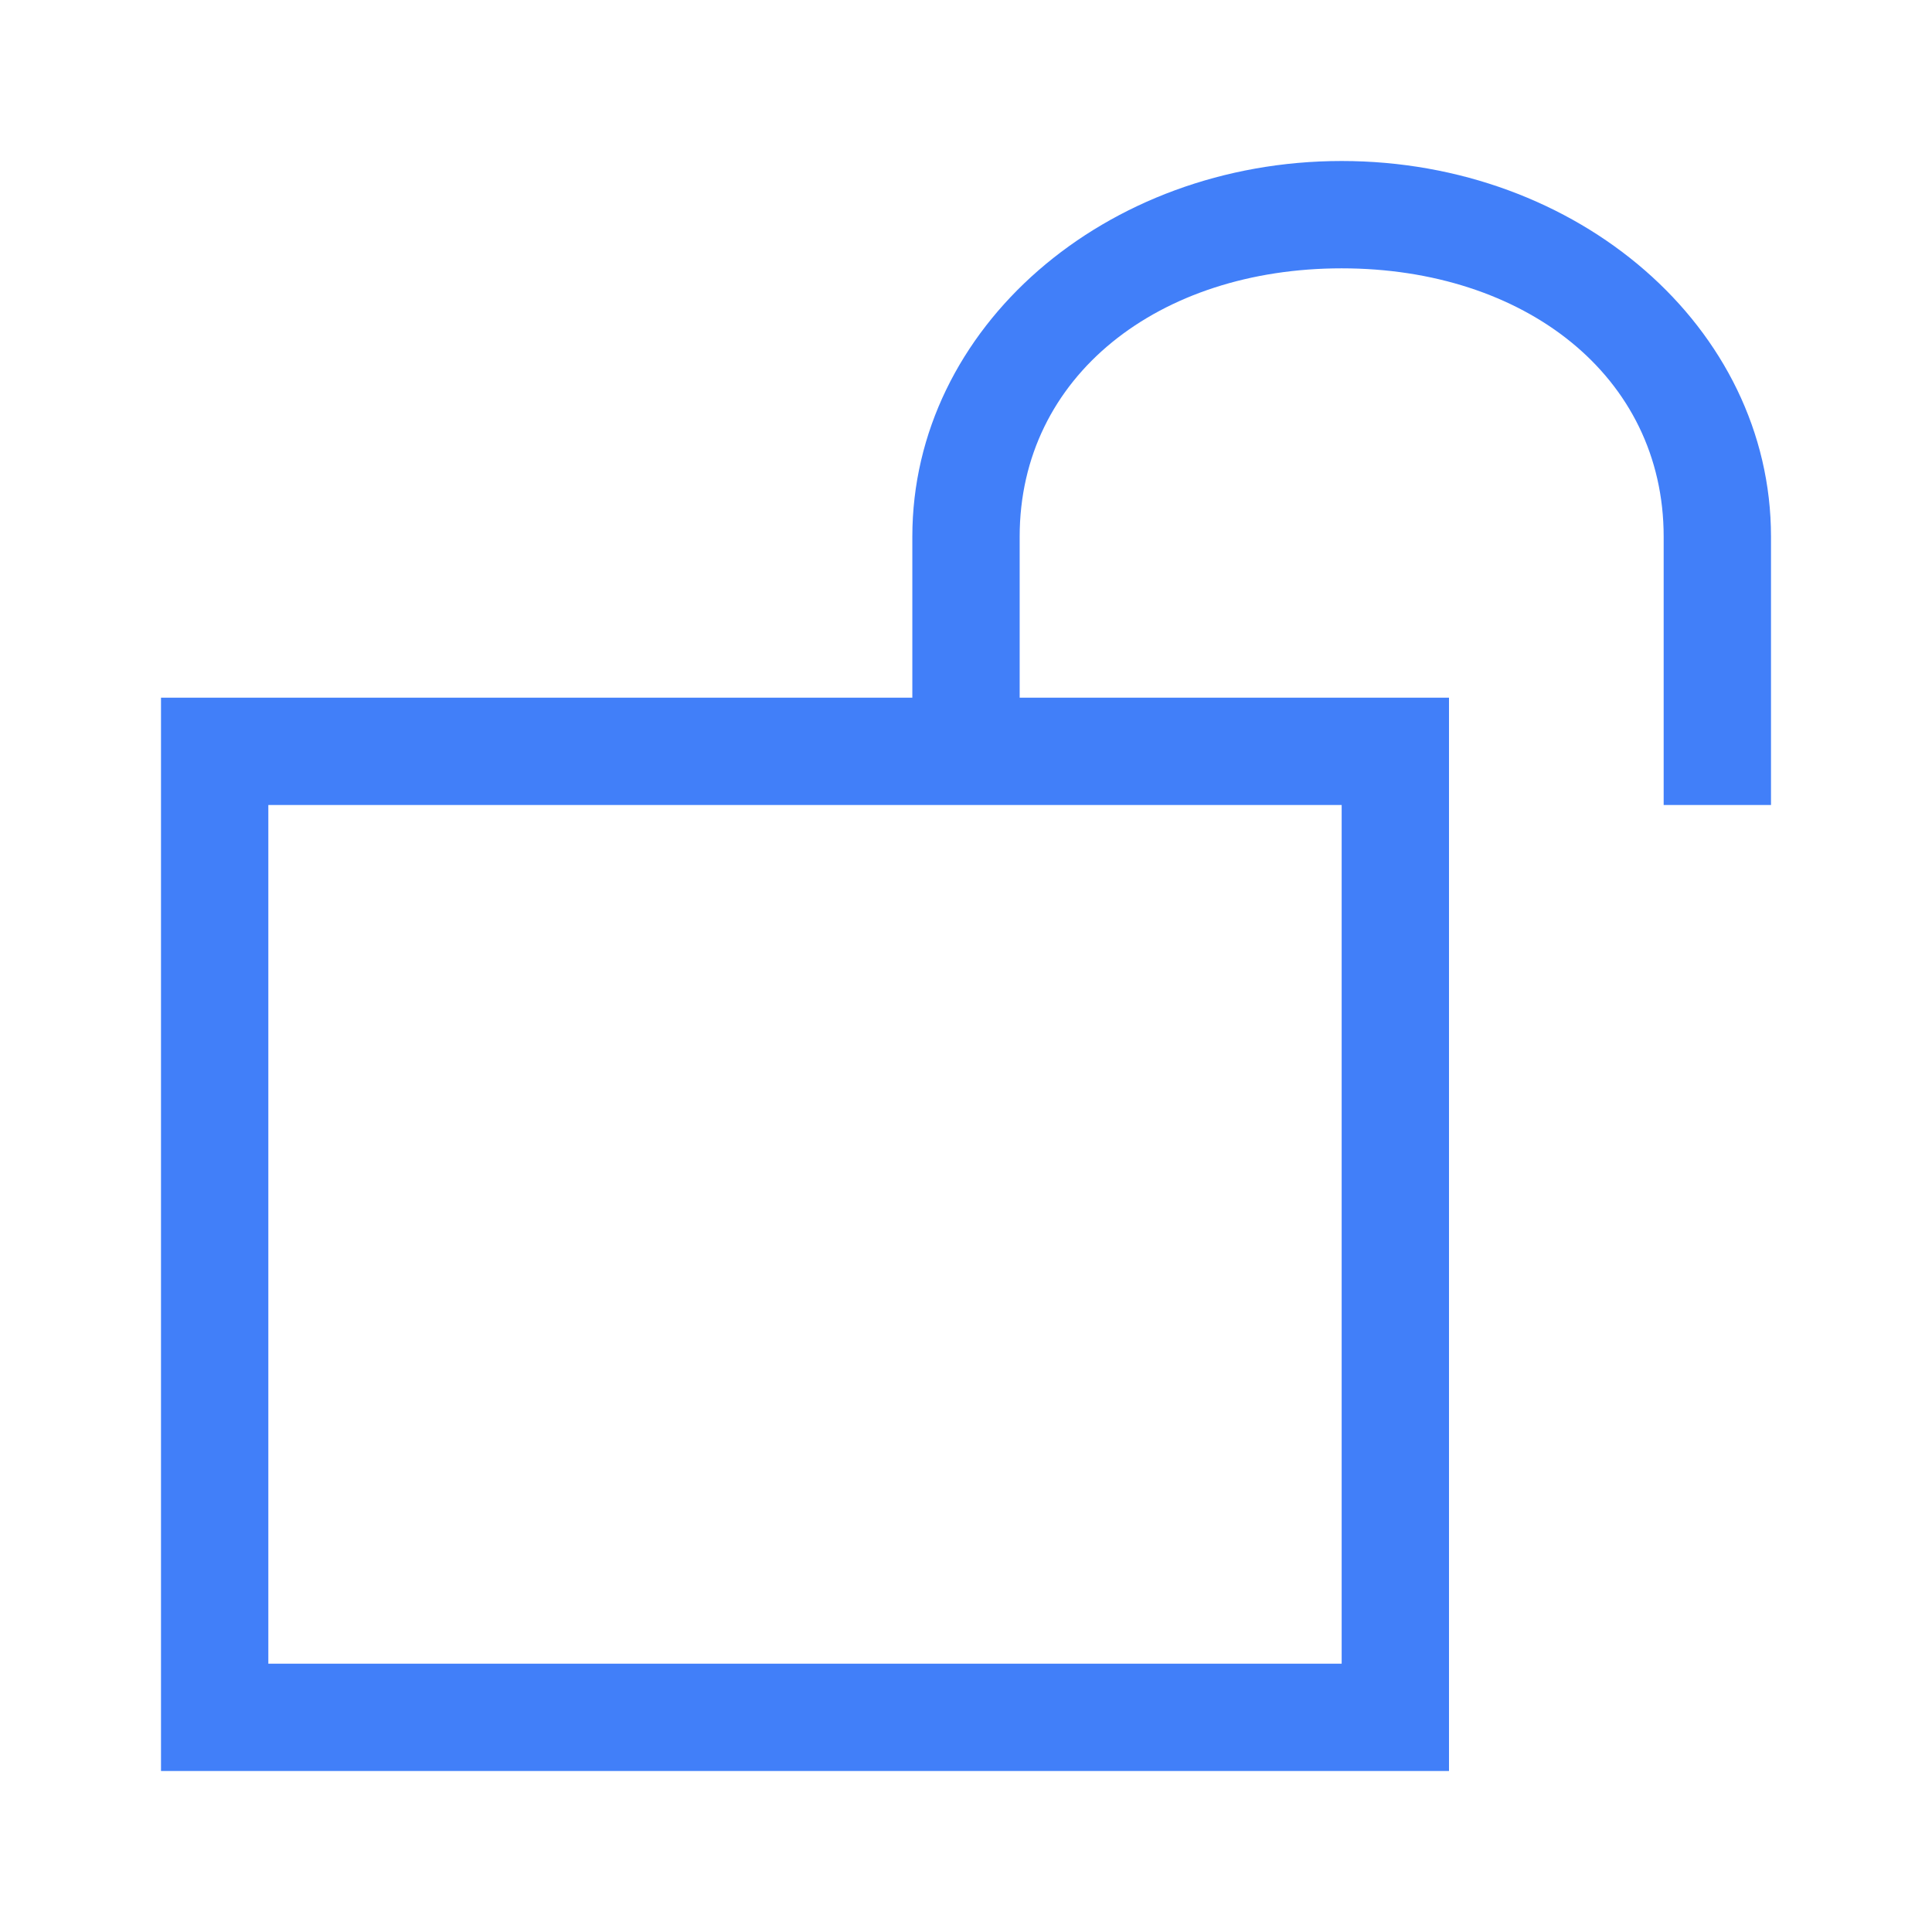 <?xml version="1.0" encoding="utf-8"?>
<!-- Generator: Adobe Illustrator 21.0.0, SVG Export Plug-In . SVG Version: 6.00 Build 0)  -->
<svg version="1.1" xmlns="http://www.w3.org/2000/svg" x="0px"
     y="0px"
     viewBox="0 0 36 36" style="enable-background:new 0 0 36 36;">
    <style type="text/css">
        .st0{fill:#417FF9;}
    </style>
    <path class="st0" d="M31,10c0-3-2.6-5-6-5s-6,2-6,5v3h8v20H3V13h14v-3c0-3.9,3.6-7,8-7s8,3.1,8,7v5h-2V10z M17,15H5v16h20V15h-6H17z
	"/>
</svg>
